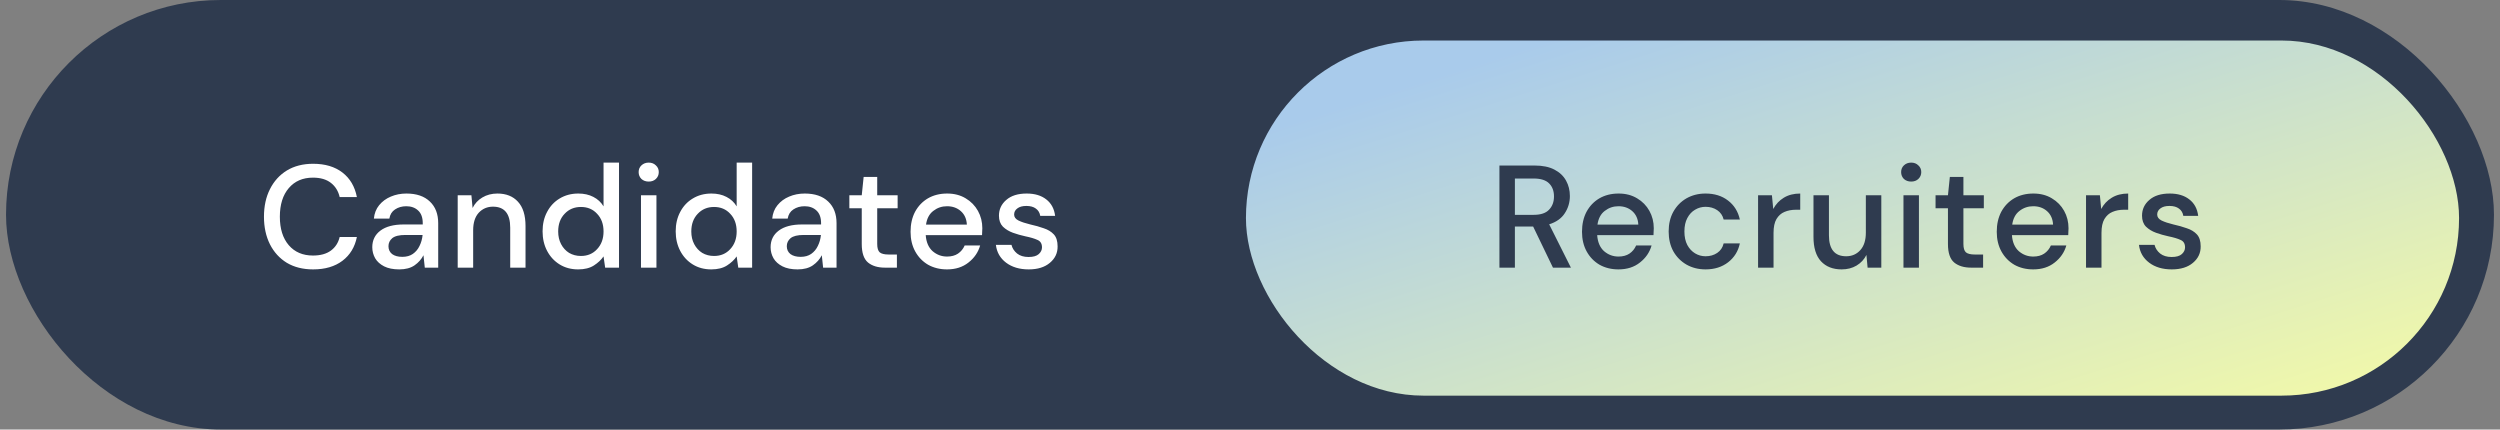 <svg width="227" height="39" viewBox="0 0 227 39" fill="none" xmlns="http://www.w3.org/2000/svg">
<rect x="0" y="0" width="227" height="39" fill="#808080" stroke="none"/>
<rect x="0.547" width="225.906" height="39" rx="19.5" fill="#2F3B4F"/>
<rect x="113.132" y="3.679" width="110.151" height="32.245" rx="16.123" fill="url(#paint0_linear_1166_4620)"/>
<path d="M136.148 24.302V15.03H139.34C140.073 15.03 140.673 15.154 141.141 15.401C141.618 15.648 141.971 15.984 142.201 16.408C142.431 16.823 142.545 17.286 142.545 17.798C142.545 18.372 142.391 18.893 142.082 19.361C141.782 19.829 141.309 20.165 140.665 20.368L142.638 24.302H141.009L139.208 20.567H137.552V24.302H136.148ZM137.552 19.507H139.261C139.896 19.507 140.36 19.353 140.651 19.044C140.952 18.734 141.102 18.333 141.102 17.838C141.102 17.344 140.956 16.951 140.665 16.659C140.373 16.359 139.901 16.209 139.247 16.209H137.552V19.507ZM146.958 24.461C146.313 24.461 145.739 24.32 145.236 24.037C144.741 23.746 144.353 23.344 144.07 22.832C143.788 22.32 143.646 21.724 143.646 21.044C143.646 20.355 143.783 19.75 144.057 19.229C144.34 18.708 144.728 18.302 145.223 18.01C145.726 17.719 146.309 17.573 146.971 17.573C147.616 17.573 148.176 17.719 148.653 18.01C149.13 18.293 149.501 18.673 149.766 19.149C150.031 19.626 150.163 20.152 150.163 20.726C150.163 20.814 150.159 20.911 150.15 21.017C150.15 21.114 150.145 21.225 150.137 21.348H145.024C145.068 21.984 145.276 22.47 145.646 22.805C146.026 23.132 146.463 23.295 146.958 23.295C147.355 23.295 147.686 23.207 147.951 23.03C148.225 22.845 148.428 22.598 148.56 22.289H149.964C149.788 22.907 149.435 23.423 148.905 23.838C148.384 24.253 147.735 24.461 146.958 24.461ZM146.958 18.726C146.49 18.726 146.075 18.867 145.713 19.149C145.351 19.423 145.13 19.838 145.05 20.395H148.759C148.733 19.882 148.552 19.476 148.216 19.176C147.88 18.876 147.461 18.726 146.958 18.726ZM154.865 24.461C154.22 24.461 153.642 24.315 153.13 24.024C152.627 23.732 152.229 23.331 151.938 22.818C151.655 22.297 151.514 21.697 151.514 21.017C151.514 20.337 151.655 19.741 151.938 19.229C152.229 18.708 152.627 18.302 153.13 18.01C153.642 17.719 154.22 17.573 154.865 17.573C155.677 17.573 156.357 17.785 156.905 18.209C157.461 18.633 157.819 19.207 157.978 19.931H156.507C156.419 19.569 156.225 19.286 155.925 19.083C155.624 18.88 155.271 18.779 154.865 18.779C154.521 18.779 154.203 18.867 153.911 19.044C153.62 19.211 153.386 19.463 153.209 19.799C153.033 20.125 152.944 20.531 152.944 21.017C152.944 21.503 153.033 21.913 153.209 22.249C153.386 22.576 153.62 22.827 153.911 23.004C154.203 23.18 154.521 23.269 154.865 23.269C155.271 23.269 155.624 23.167 155.925 22.964C156.225 22.761 156.419 22.474 156.507 22.103H157.978C157.827 22.81 157.474 23.379 156.918 23.812C156.362 24.244 155.677 24.461 154.865 24.461ZM159.633 24.302V17.732H160.891L161.01 18.977C161.24 18.545 161.558 18.205 161.964 17.957C162.379 17.701 162.878 17.573 163.461 17.573V19.044H163.077C162.688 19.044 162.339 19.11 162.03 19.242C161.73 19.366 161.487 19.582 161.302 19.891C161.125 20.191 161.037 20.611 161.037 21.149V24.302H159.633ZM167.221 24.461C166.426 24.461 165.799 24.214 165.34 23.719C164.89 23.225 164.664 22.487 164.664 21.507V17.732H166.068V21.361C166.068 22.633 166.589 23.269 167.631 23.269C168.152 23.269 168.581 23.083 168.916 22.712C169.252 22.342 169.419 21.812 169.419 21.123V17.732H170.823V24.302H169.578L169.472 23.149C169.269 23.556 168.969 23.878 168.572 24.116C168.183 24.346 167.733 24.461 167.221 24.461ZM173.537 16.487C173.272 16.487 173.051 16.408 172.874 16.249C172.707 16.081 172.623 15.873 172.623 15.626C172.623 15.379 172.707 15.176 172.874 15.017C173.051 14.849 173.272 14.765 173.537 14.765C173.802 14.765 174.018 14.849 174.186 15.017C174.362 15.176 174.451 15.379 174.451 15.626C174.451 15.873 174.362 16.081 174.186 16.249C174.018 16.408 173.802 16.487 173.537 16.487ZM172.835 24.302V17.732H174.239V24.302H172.835ZM178.98 24.302C178.335 24.302 177.823 24.147 177.443 23.838C177.063 23.52 176.874 22.96 176.874 22.156V18.911H175.748V17.732H176.874L177.046 16.063H178.278V17.732H180.132V18.911H178.278V22.156C178.278 22.518 178.353 22.77 178.503 22.911C178.662 23.044 178.931 23.11 179.311 23.11H180.066V24.302H178.98ZM184.617 24.461C183.972 24.461 183.398 24.32 182.895 24.037C182.4 23.746 182.012 23.344 181.729 22.832C181.447 22.32 181.305 21.724 181.305 21.044C181.305 20.355 181.442 19.75 181.716 19.229C181.999 18.708 182.387 18.302 182.882 18.01C183.385 17.719 183.968 17.573 184.63 17.573C185.275 17.573 185.835 17.719 186.312 18.01C186.789 18.293 187.16 18.673 187.425 19.149C187.69 19.626 187.822 20.152 187.822 20.726C187.822 20.814 187.818 20.911 187.809 21.017C187.809 21.114 187.804 21.225 187.796 21.348H182.683C182.727 21.984 182.935 22.47 183.305 22.805C183.685 23.132 184.122 23.295 184.617 23.295C185.014 23.295 185.345 23.207 185.61 23.03C185.884 22.845 186.087 22.598 186.219 22.289H187.623C187.447 22.907 187.094 23.423 186.564 23.838C186.043 24.253 185.394 24.461 184.617 24.461ZM184.617 18.726C184.149 18.726 183.734 18.867 183.372 19.149C183.01 19.423 182.789 19.838 182.709 20.395H186.418C186.392 19.882 186.211 19.476 185.875 19.176C185.54 18.876 185.12 18.726 184.617 18.726ZM189.411 24.302V17.732H190.67L190.789 18.977C191.018 18.545 191.336 18.205 191.743 17.957C192.158 17.701 192.656 17.573 193.239 17.573V19.044H192.855C192.467 19.044 192.118 19.11 191.809 19.242C191.509 19.366 191.266 19.582 191.08 19.891C190.904 20.191 190.815 20.611 190.815 21.149V24.302H189.411ZM197.198 24.461C196.368 24.461 195.684 24.258 195.145 23.852C194.606 23.445 194.297 22.907 194.218 22.236H195.635C195.706 22.536 195.873 22.796 196.138 23.017C196.403 23.229 196.752 23.335 197.185 23.335C197.609 23.335 197.918 23.247 198.112 23.07C198.306 22.893 198.403 22.69 198.403 22.461C198.403 22.125 198.266 21.9 197.993 21.785C197.728 21.662 197.357 21.551 196.88 21.454C196.509 21.375 196.138 21.269 195.768 21.136C195.405 21.004 195.101 20.818 194.854 20.58C194.615 20.333 194.496 20.002 194.496 19.587C194.496 19.013 194.717 18.536 195.158 18.156C195.6 17.767 196.218 17.573 197.013 17.573C197.745 17.573 198.337 17.75 198.787 18.103C199.247 18.456 199.516 18.955 199.595 19.6H198.244C198.2 19.317 198.068 19.096 197.847 18.938C197.635 18.779 197.348 18.699 196.986 18.699C196.633 18.699 196.359 18.774 196.165 18.924C195.971 19.066 195.873 19.251 195.873 19.481C195.873 19.71 196.006 19.891 196.271 20.024C196.545 20.156 196.902 20.275 197.344 20.381C197.785 20.478 198.191 20.593 198.562 20.726C198.942 20.849 199.247 21.035 199.476 21.282C199.706 21.529 199.821 21.891 199.821 22.368C199.829 22.968 199.595 23.467 199.119 23.865C198.651 24.262 198.01 24.461 197.198 24.461Z" fill="#2F3B4F"/>
<path d="M28.431 24.461C27.513 24.461 26.718 24.262 26.047 23.865C25.385 23.459 24.873 22.898 24.511 22.183C24.149 21.459 23.968 20.624 23.968 19.679C23.968 18.726 24.149 17.891 24.511 17.176C24.873 16.452 25.385 15.887 26.047 15.48C26.718 15.074 27.513 14.871 28.431 14.871C29.517 14.871 30.405 15.136 31.094 15.666C31.782 16.196 32.219 16.938 32.405 17.891H30.842C30.718 17.352 30.453 16.924 30.047 16.606C29.641 16.288 29.098 16.13 28.418 16.13C27.491 16.13 26.758 16.447 26.219 17.083C25.681 17.71 25.411 18.576 25.411 19.679C25.411 20.774 25.681 21.635 26.219 22.262C26.758 22.889 27.491 23.203 28.418 23.203C29.098 23.203 29.641 23.052 30.047 22.752C30.453 22.452 30.718 22.041 30.842 21.52H32.405C32.219 22.439 31.782 23.158 31.094 23.679C30.405 24.2 29.517 24.461 28.431 24.461ZM36.253 24.461C35.697 24.461 35.237 24.368 34.875 24.183C34.513 23.997 34.244 23.754 34.067 23.454C33.891 23.145 33.803 22.81 33.803 22.448C33.803 21.812 34.05 21.308 34.544 20.938C35.039 20.567 35.745 20.381 36.663 20.381H38.385V20.262C38.385 19.75 38.244 19.366 37.962 19.11C37.688 18.854 37.33 18.726 36.889 18.726C36.5 18.726 36.16 18.823 35.869 19.017C35.586 19.202 35.414 19.481 35.352 19.852H33.948C33.992 19.375 34.151 18.968 34.425 18.633C34.708 18.288 35.061 18.028 35.485 17.851C35.917 17.666 36.39 17.573 36.902 17.573C37.82 17.573 38.531 17.816 39.034 18.302C39.538 18.779 39.789 19.432 39.789 20.262V24.302H38.571L38.452 23.176C38.266 23.538 37.997 23.843 37.644 24.09C37.29 24.337 36.827 24.461 36.253 24.461ZM36.531 23.322C36.911 23.322 37.229 23.233 37.485 23.057C37.75 22.871 37.953 22.629 38.094 22.328C38.244 22.028 38.337 21.697 38.372 21.335H36.809C36.253 21.335 35.855 21.432 35.617 21.626C35.388 21.821 35.273 22.063 35.273 22.355C35.273 22.655 35.383 22.893 35.604 23.07C35.834 23.238 36.142 23.322 36.531 23.322ZM41.559 24.302V17.732H42.804L42.91 18.885C43.113 18.478 43.409 18.16 43.797 17.931C44.195 17.692 44.649 17.573 45.162 17.573C45.956 17.573 46.579 17.82 47.029 18.315C47.488 18.809 47.718 19.547 47.718 20.527V24.302H46.327V20.673C46.327 19.401 45.806 18.765 44.764 18.765C44.243 18.765 43.811 18.951 43.466 19.322C43.131 19.692 42.963 20.222 42.963 20.911V24.302H41.559ZM52.497 24.461C51.862 24.461 51.301 24.311 50.815 24.011C50.33 23.71 49.95 23.3 49.676 22.779C49.402 22.258 49.266 21.666 49.266 21.004C49.266 20.341 49.402 19.754 49.676 19.242C49.95 18.721 50.33 18.315 50.815 18.024C51.31 17.723 51.875 17.573 52.511 17.573C53.032 17.573 53.486 17.675 53.875 17.878C54.272 18.081 54.581 18.368 54.802 18.739V14.765H56.206V24.302H54.948L54.802 23.282C54.59 23.591 54.299 23.865 53.928 24.103C53.557 24.342 53.08 24.461 52.497 24.461ZM52.749 23.242C53.349 23.242 53.84 23.035 54.219 22.62C54.608 22.205 54.802 21.671 54.802 21.017C54.802 20.355 54.608 19.821 54.219 19.414C53.84 18.999 53.349 18.792 52.749 18.792C52.149 18.792 51.654 18.999 51.266 19.414C50.877 19.821 50.683 20.355 50.683 21.017C50.683 21.45 50.771 21.834 50.948 22.169C51.124 22.505 51.367 22.77 51.676 22.964C51.994 23.149 52.352 23.242 52.749 23.242ZM58.904 16.487C58.639 16.487 58.418 16.408 58.241 16.249C58.073 16.081 57.989 15.873 57.989 15.626C57.989 15.379 58.073 15.176 58.241 15.017C58.418 14.849 58.639 14.765 58.904 14.765C59.168 14.765 59.385 14.849 59.553 15.017C59.729 15.176 59.817 15.379 59.817 15.626C59.817 15.873 59.729 16.081 59.553 16.249C59.385 16.408 59.168 16.487 58.904 16.487ZM58.202 24.302V17.732H59.605V24.302H58.202ZM64.585 24.461C63.949 24.461 63.388 24.311 62.903 24.011C62.417 23.71 62.037 23.3 61.764 22.779C61.49 22.258 61.353 21.666 61.353 21.004C61.353 20.341 61.49 19.754 61.764 19.242C62.037 18.721 62.417 18.315 62.903 18.024C63.397 17.723 63.962 17.573 64.598 17.573C65.119 17.573 65.574 17.675 65.962 17.878C66.36 18.081 66.669 18.368 66.889 18.739V14.765H68.293V24.302H67.035L66.889 23.282C66.677 23.591 66.386 23.865 66.015 24.103C65.644 24.342 65.168 24.461 64.585 24.461ZM64.836 23.242C65.437 23.242 65.927 23.035 66.307 22.62C66.695 22.205 66.889 21.671 66.889 21.017C66.889 20.355 66.695 19.821 66.307 19.414C65.927 18.999 65.437 18.792 64.836 18.792C64.236 18.792 63.742 18.999 63.353 19.414C62.964 19.821 62.77 20.355 62.77 21.017C62.77 21.45 62.858 21.834 63.035 22.169C63.212 22.505 63.455 22.77 63.764 22.964C64.081 23.149 64.439 23.242 64.836 23.242ZM72.421 24.461C71.865 24.461 71.406 24.368 71.044 24.183C70.682 23.997 70.412 23.754 70.236 23.454C70.059 23.145 69.971 22.81 69.971 22.448C69.971 21.812 70.218 21.308 70.713 20.938C71.207 20.567 71.914 20.381 72.832 20.381H74.554V20.262C74.554 19.75 74.412 19.366 74.13 19.11C73.856 18.854 73.499 18.726 73.057 18.726C72.668 18.726 72.329 18.823 72.037 19.017C71.755 19.202 71.582 19.481 71.521 19.852H70.117C70.161 19.375 70.32 18.968 70.594 18.633C70.876 18.288 71.229 18.028 71.653 17.851C72.086 17.666 72.558 17.573 73.07 17.573C73.989 17.573 74.7 17.816 75.203 18.302C75.706 18.779 75.958 19.432 75.958 20.262V24.302H74.739L74.62 23.176C74.435 23.538 74.165 23.843 73.812 24.09C73.459 24.337 72.995 24.461 72.421 24.461ZM72.7 23.322C73.079 23.322 73.397 23.233 73.653 23.057C73.918 22.871 74.121 22.629 74.262 22.328C74.412 22.028 74.505 21.697 74.54 21.335H72.978C72.421 21.335 72.024 21.432 71.785 21.626C71.556 21.821 71.441 22.063 71.441 22.355C71.441 22.655 71.552 22.893 71.772 23.07C72.002 23.238 72.311 23.322 72.7 23.322ZM80.353 24.302C79.708 24.302 79.196 24.147 78.817 23.838C78.437 23.52 78.247 22.96 78.247 22.156V18.911H77.121V17.732H78.247L78.419 16.063H79.651V17.732H81.505V18.911H79.651V22.156C79.651 22.518 79.726 22.77 79.876 22.911C80.035 23.044 80.304 23.11 80.684 23.11H81.439V24.302H80.353ZM85.99 24.461C85.346 24.461 84.772 24.32 84.268 24.037C83.774 23.746 83.385 23.344 83.103 22.832C82.82 22.32 82.679 21.724 82.679 21.044C82.679 20.355 82.816 19.75 83.089 19.229C83.372 18.708 83.76 18.302 84.255 18.01C84.758 17.719 85.341 17.573 86.003 17.573C86.648 17.573 87.209 17.719 87.686 18.01C88.162 18.293 88.533 18.673 88.798 19.149C89.063 19.626 89.195 20.152 89.195 20.726C89.195 20.814 89.191 20.911 89.182 21.017C89.182 21.114 89.178 21.225 89.169 21.348H84.056C84.1 21.984 84.308 22.47 84.679 22.805C85.059 23.132 85.496 23.295 85.99 23.295C86.388 23.295 86.719 23.207 86.984 23.03C87.257 22.845 87.46 22.598 87.593 22.289H88.997C88.82 22.907 88.467 23.423 87.937 23.838C87.416 24.253 86.767 24.461 85.99 24.461ZM85.99 18.726C85.522 18.726 85.107 18.867 84.745 19.149C84.383 19.423 84.162 19.838 84.083 20.395H87.791C87.765 19.882 87.584 19.476 87.249 19.176C86.913 18.876 86.493 18.726 85.99 18.726ZM93.407 24.461C92.577 24.461 91.893 24.258 91.354 23.852C90.816 23.445 90.507 22.907 90.427 22.236H91.844C91.915 22.536 92.083 22.796 92.348 23.017C92.613 23.229 92.961 23.335 93.394 23.335C93.818 23.335 94.127 23.247 94.321 23.07C94.516 22.893 94.613 22.69 94.613 22.461C94.613 22.125 94.476 21.9 94.202 21.785C93.937 21.662 93.566 21.551 93.089 21.454C92.719 21.375 92.348 21.269 91.977 21.136C91.615 21.004 91.31 20.818 91.063 20.58C90.825 20.333 90.705 20.002 90.705 19.587C90.705 19.013 90.926 18.536 91.368 18.156C91.809 17.767 92.427 17.573 93.222 17.573C93.955 17.573 94.546 17.75 94.997 18.103C95.456 18.456 95.725 18.955 95.805 19.6H94.454C94.409 19.317 94.277 19.096 94.056 18.938C93.844 18.779 93.557 18.699 93.195 18.699C92.842 18.699 92.568 18.774 92.374 18.924C92.18 19.066 92.083 19.251 92.083 19.481C92.083 19.71 92.215 19.891 92.48 20.024C92.754 20.156 93.112 20.275 93.553 20.381C93.995 20.478 94.401 20.593 94.772 20.726C95.151 20.849 95.456 21.035 95.686 21.282C95.915 21.529 96.03 21.891 96.03 22.368C96.039 22.968 95.805 23.467 95.328 23.865C94.86 24.262 94.22 24.461 93.407 24.461Z" fill="white"/>
<defs>
<linearGradient id="paint0_linear_1166_4620" x1="120.933" y1="5.963" x2="139.375" y2="63.893" gradientUnits="userSpaceOnUse">
<stop offset="0.06" stop-color="#A9CBEB"/>
<stop offset="0.945" stop-color="#F2F9A9"/>
</linearGradient>
</defs>
</svg>
